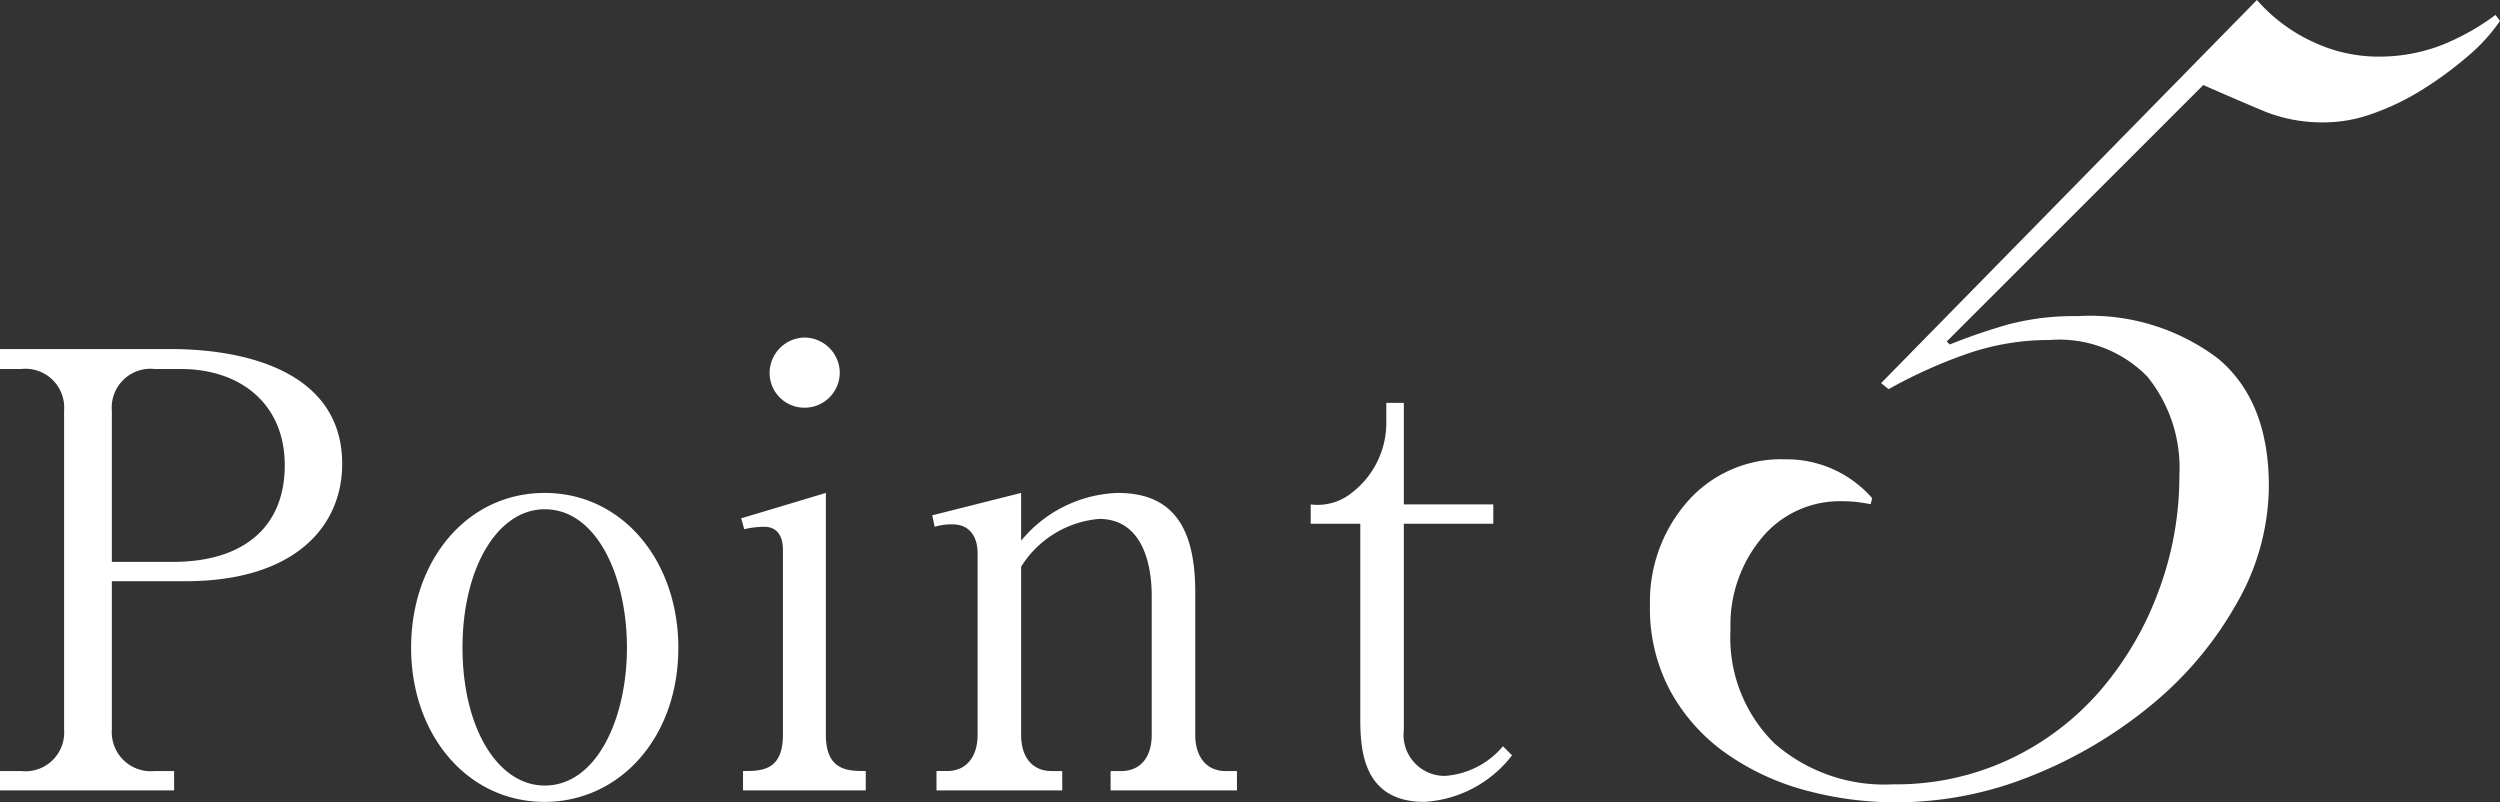 <svg xmlns="http://www.w3.org/2000/svg" width="124.054" height="39.812" viewBox="0 0 124.054 39.812">
  <rect x="0" y="0" width="124.054" height="39.812" fill="#333333" stroke="none"/>
  <path id="パス_104296" data-name="パス 104296" d="M.87-20.91H1.92a1.925,1.925,0,0,1,2.13,2.07V-3.03A1.924,1.924,0,0,1,1.92-.96H.87V0H9.51V-.96H8.55A1.939,1.939,0,0,1,6.42-3.03v-7.35h3.66c5.43,0,7.77-2.73,7.77-5.82,0-4.38-4.41-5.7-8.55-5.7H.87Zm5.55,2.07a1.925,1.925,0,0,1,2.13-2.07H9.84c2.97,0,5.16,1.74,5.16,4.77,0,3.24-2.25,4.8-5.52,4.8H6.42ZM34.53-7.08c0-4.29-2.76-7.68-6.63-7.68s-6.63,3.36-6.63,7.68c0,4.29,2.76,7.65,6.63,7.65C31.56.57,34.53-2.55,34.53-7.08Zm-2.55,0c0,3.51-1.5,6.84-4.08,6.84-2.34,0-4.08-2.88-4.08-6.84s1.74-6.87,4.08-6.87C30.48-13.95,31.98-10.62,31.98-7.08ZM40.8-22.47a1.761,1.761,0,0,0-1.74,1.74,1.722,1.722,0,0,0,1.74,1.74,1.741,1.741,0,0,0,1.74-1.74A1.761,1.761,0,0,0,40.8-22.47ZM37.74,0h6.09V-.96c-.87,0-1.98,0-1.98-1.8v-12l-4.2,1.26.15.54a4.34,4.34,0,0,1,.99-.12c.66,0,.93.48.93,1.14v9.18c0,1.8-1.08,1.8-1.98,1.8ZM58.02-2.76c0,1.26-.69,1.8-1.5,1.8h-.54V0h6.27V-.96h-.57c-.93,0-1.5-.69-1.5-1.8V-9.84c0-3.12-1.05-4.92-3.84-4.92a6.486,6.486,0,0,0-4.8,2.37v-2.37l-4.41,1.11.12.57a2.843,2.843,0,0,1,.9-.12c.72,0,1.23.48,1.23,1.44v9c0,1.17-.63,1.8-1.5,1.8h-.54V0h6.24V-.96h-.54c-.84,0-1.5-.57-1.5-1.8V-11.1a5.064,5.064,0,0,1,3.87-2.37c2.55,0,2.61,3.15,2.61,3.81ZM74.97-13.23v-.96H70.53v-5.04h-.87v.87a4.385,4.385,0,0,1-1.8,3.66,2.684,2.684,0,0,1-1.95.51v.96h2.46v9.66c0,1.53.12,4.14,3.18,4.14A5.92,5.92,0,0,0,75.9-1.74l-.45-.45A4.152,4.152,0,0,1,72.6-.72,2.037,2.037,0,0,1,70.53-3V-13.23Zm37.892-25.99a8.324,8.324,0,0,0,2.849,2.109,7.583,7.583,0,0,0,3.071.7A8.615,8.615,0,0,0,122.075-37a11.853,11.853,0,0,0,2.627-1.48l.222.3a8.874,8.874,0,0,1-1.628,1.776,18.344,18.344,0,0,1-2.22,1.628,12.368,12.368,0,0,1-2.442,1.184,7.13,7.13,0,0,1-2.368.444,7.742,7.742,0,0,1-2.96-.518Q112.048-34.188,110.2-35L97.47-22.274l.148.148a29.267,29.267,0,0,1,2.923-1,12.781,12.781,0,0,1,3.441-.407,10.506,10.506,0,0,1,6.956,2.109q2.516,2.109,2.516,6.327a11.786,11.786,0,0,1-1.591,5.809,17.793,17.793,0,0,1-4.218,5.032,22.246,22.246,0,0,1-5.92,3.515A17.9,17.9,0,0,1,94.954.592,17.029,17.029,0,0,1,90.477,0a12.418,12.418,0,0,1-3.922-1.813A9.2,9.2,0,0,1,83.78-4.884a8.637,8.637,0,0,1-1.036-4.292,7.526,7.526,0,0,1,1.85-5.143,6.18,6.18,0,0,1,4.884-2.109A5.631,5.631,0,0,1,93.77-14.5l-.074.3q-.37-.074-.7-.111a6.372,6.372,0,0,0-.7-.037,5.023,5.023,0,0,0-4,1.813A6.747,6.747,0,0,0,86.74-7.992a7.359,7.359,0,0,0,2.183,5.661A8.283,8.283,0,0,0,94.806-.3a13.275,13.275,0,0,0,5.809-1.258,13.582,13.582,0,0,0,4.477-3.4,16.073,16.073,0,0,0,2.886-4.921,16.268,16.268,0,0,0,1.036-5.735,7.2,7.2,0,0,0-1.591-4.921,6.112,6.112,0,0,0-4.847-1.813,12.4,12.4,0,0,0-4.144.7,24.512,24.512,0,0,0-3.848,1.739l-.37-.3Z" transform="translate(-0.87 39.22)" fill="#fff"/>
</svg>
